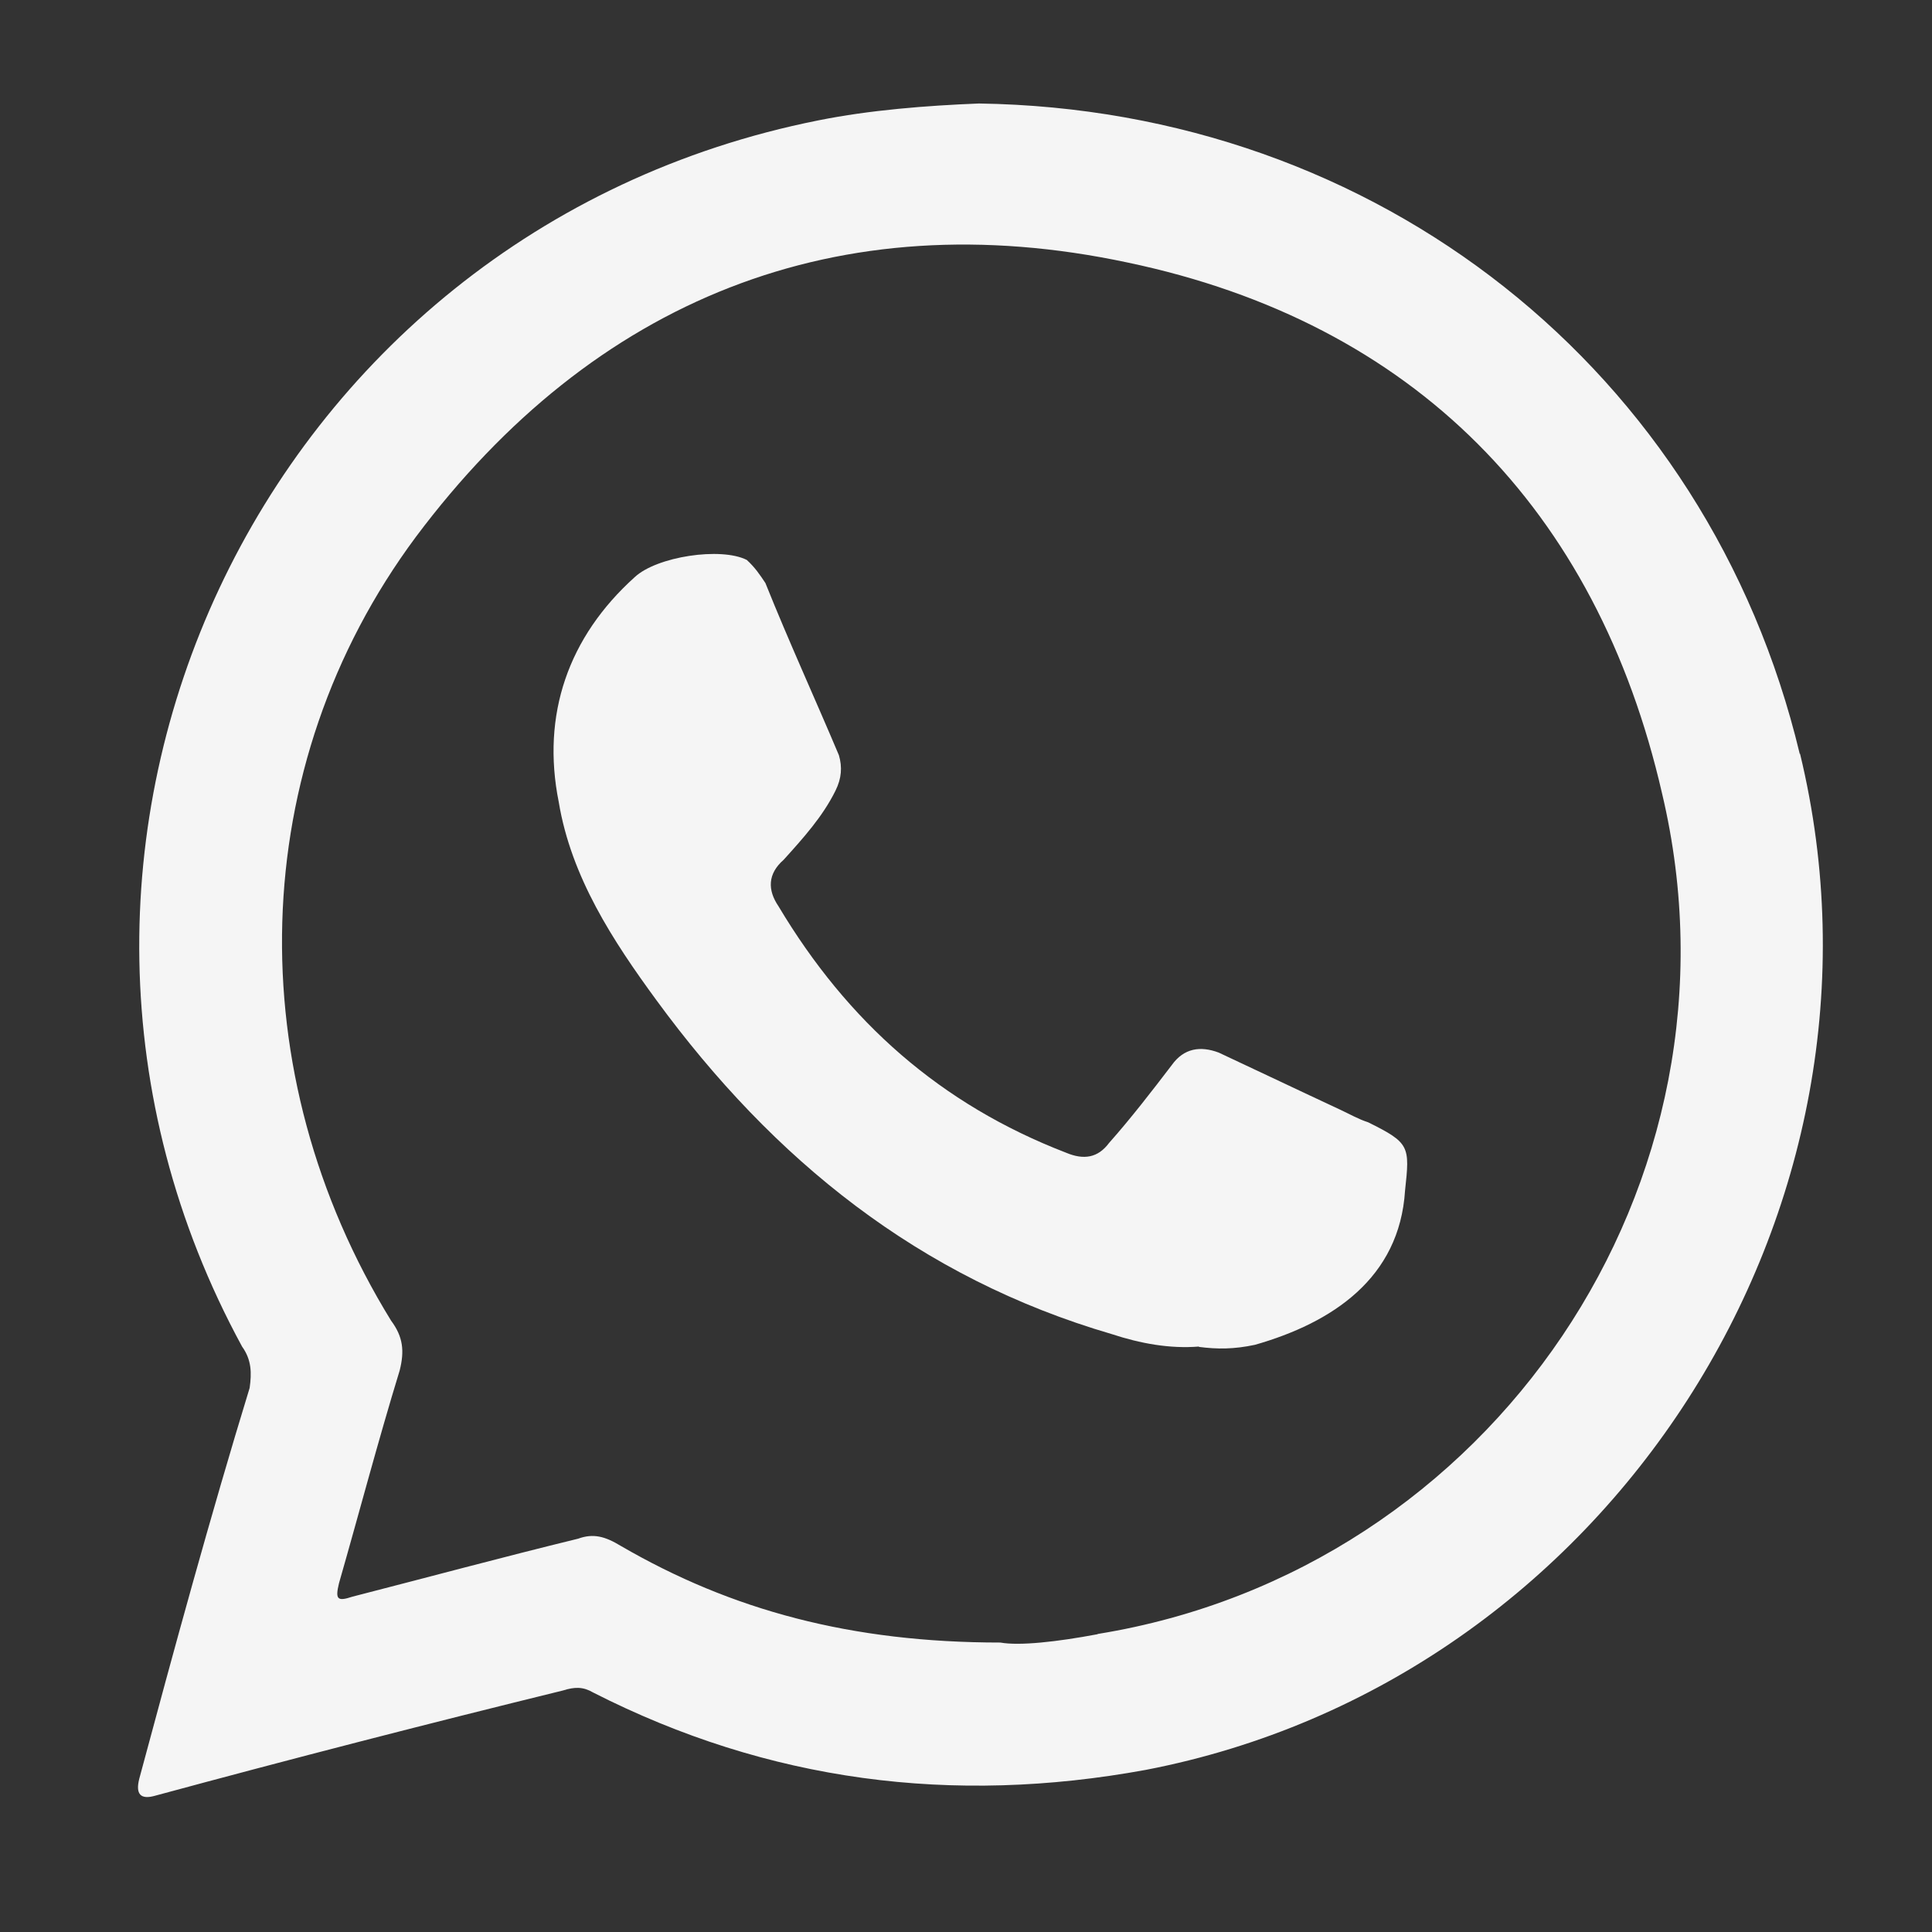 <?xml version="1.0" encoding="UTF-8"?> <svg xmlns="http://www.w3.org/2000/svg" width="56" height="56" viewBox="0 0 56 56" fill="none"><rect x="0" y="0" width="56" height="56" fill="#333333" stroke="none"/><path fill-rule="evenodd" clip-rule="evenodd" d="M52.166 21.85C49.506 10.73 39.926 3.17 28.376 3C26.856 3.06 25.206 3.19 23.716 3.49C7.516 6.72 -0.824 24.62 7.016 39.03C7.296 39.42 7.296 39.8 7.236 40.23C6.096 43.95 5.046 47.8 4.036 51.56C3.923 52.007 4.076 52.17 4.496 52.05C8.446 50.98 12.366 49.97 16.316 49C16.666 48.89 16.906 48.89 17.196 49.06C22.266 51.64 27.606 52.33 33.216 51.3C46.596 48.72 55.376 35.09 52.176 21.85H52.166ZM31.806 47.37C30.636 47.59 29.546 47.71 28.996 47.61C24.686 47.61 21.216 46.68 17.996 44.81C17.536 44.53 17.196 44.44 16.756 44.6C14.546 45.14 12.396 45.72 10.216 46.28C9.766 46.43 9.716 46.35 9.826 45.89C10.406 43.87 10.946 41.81 11.586 39.72C11.726 39.16 11.686 38.75 11.336 38.28C6.916 31.1 7.106 22.22 12.056 15.56C17.206 8.68 24.286 5.82 32.686 7.61C40.976 9.35 46.286 14.75 48.176 23C50.856 34.29 43.236 45.51 31.826 47.36L31.806 47.37Z" fill="#F5F5F5"></path><path fill-rule="evenodd" clip-rule="evenodd" d="M34.756 39.03C33.906 39.1 33.046 38.94 32.226 38.67C26.646 37.04 22.416 33.62 19.026 28.99C17.766 27.27 16.556 25.42 16.196 23.25C15.686 20.71 16.476 18.46 18.396 16.73C19.036 16.13 20.896 15.85 21.646 16.23C21.886 16.45 22.026 16.66 22.186 16.9C22.876 18.62 23.616 20.23 24.316 21.89C24.416 22.23 24.396 22.56 24.216 22.92C23.846 23.67 23.276 24.3 22.716 24.92C22.246 25.33 22.246 25.8 22.566 26.27C24.566 29.62 27.266 32.01 30.896 33.41C31.416 33.63 31.826 33.56 32.146 33.13C32.776 32.42 33.386 31.63 33.966 30.87C34.316 30.38 34.796 30.31 35.326 30.51C36.526 31.07 37.696 31.63 38.836 32.16C39.156 32.31 39.376 32.44 39.656 32.53C40.866 33.13 40.866 33.22 40.726 34.51C40.566 37.05 38.616 38.34 36.376 38.98C35.766 39.11 35.286 39.11 34.746 39.04L34.756 39.03Z" fill="#F5F5F5"></path></svg> 